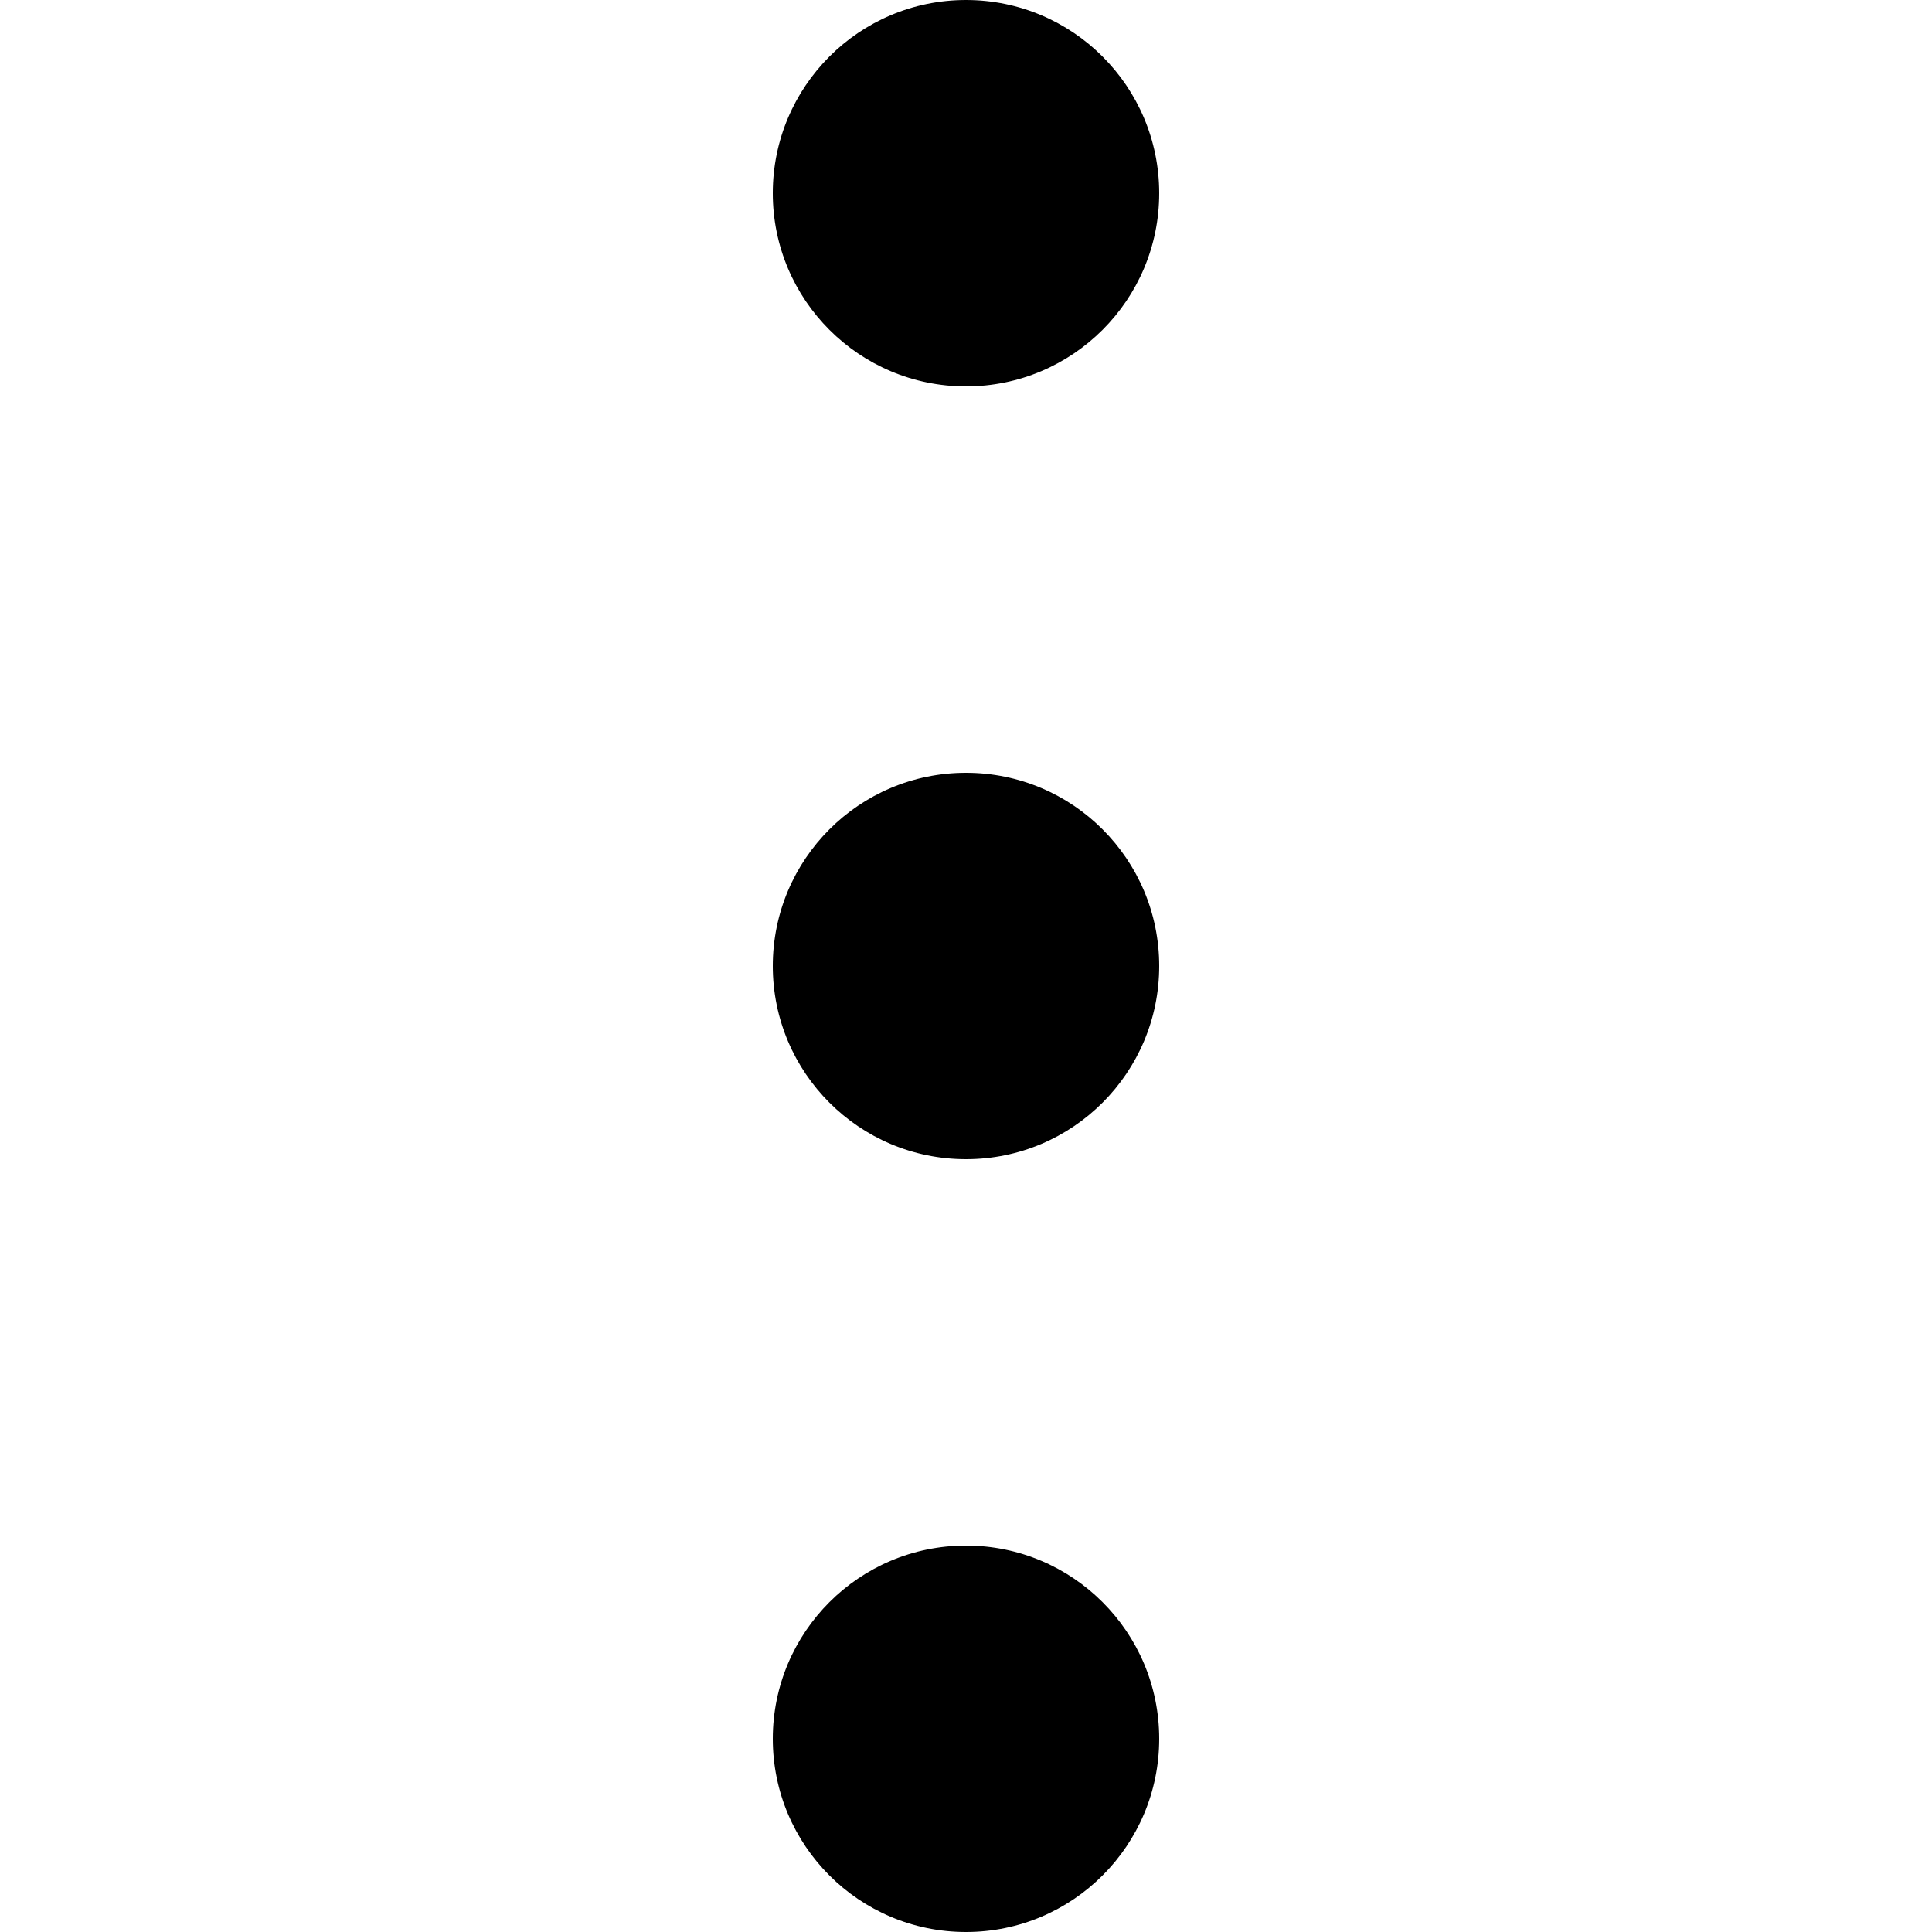 <?xml version="1.0" encoding="utf-8"?>
<!-- Generator: Adobe Illustrator 22.1.0, SVG Export Plug-In . SVG Version: 6.00 Build 0)  -->
<svg version="1.1" id="图形" xmlns="http://www.w3.org/2000/svg" xmlns:xlink="http://www.w3.org/1999/xlink" x="0px" y="0px"
	 viewBox="90.288 58.809 850.394 850.394" enable-background="new 90.288 58.809 850.394 850.394" xml:space="preserve">
<g>
	<path d="M515.485,909.203c-46.964,0-85.038-38.074-85.038-85.04c0-46.964,38.074-85.039,85.038-85.039
		c46.967,0,85.039,38.074,85.039,85.039C600.523,871.128,562.452,909.203,515.485,909.203z"/>
	<path d="M515.485,569.045c-46.965,0-85.039-38.072-85.039-85.041c0-46.965,38.075-85.039,85.039-85.039
		c46.968,0,85.039,38.075,85.039,85.039C600.524,530.973,562.453,569.045,515.485,569.045z"/>
	<path d="M515.484,228.882c-46.966,0-85.039-38.068-85.039-85.036c0-46.969,38.073-85.037,85.039-85.037
		c46.966,0,85.04,38.069,85.04,85.037C600.524,190.815,562.45,228.882,515.484,228.882z"/>
</g>
</svg>

